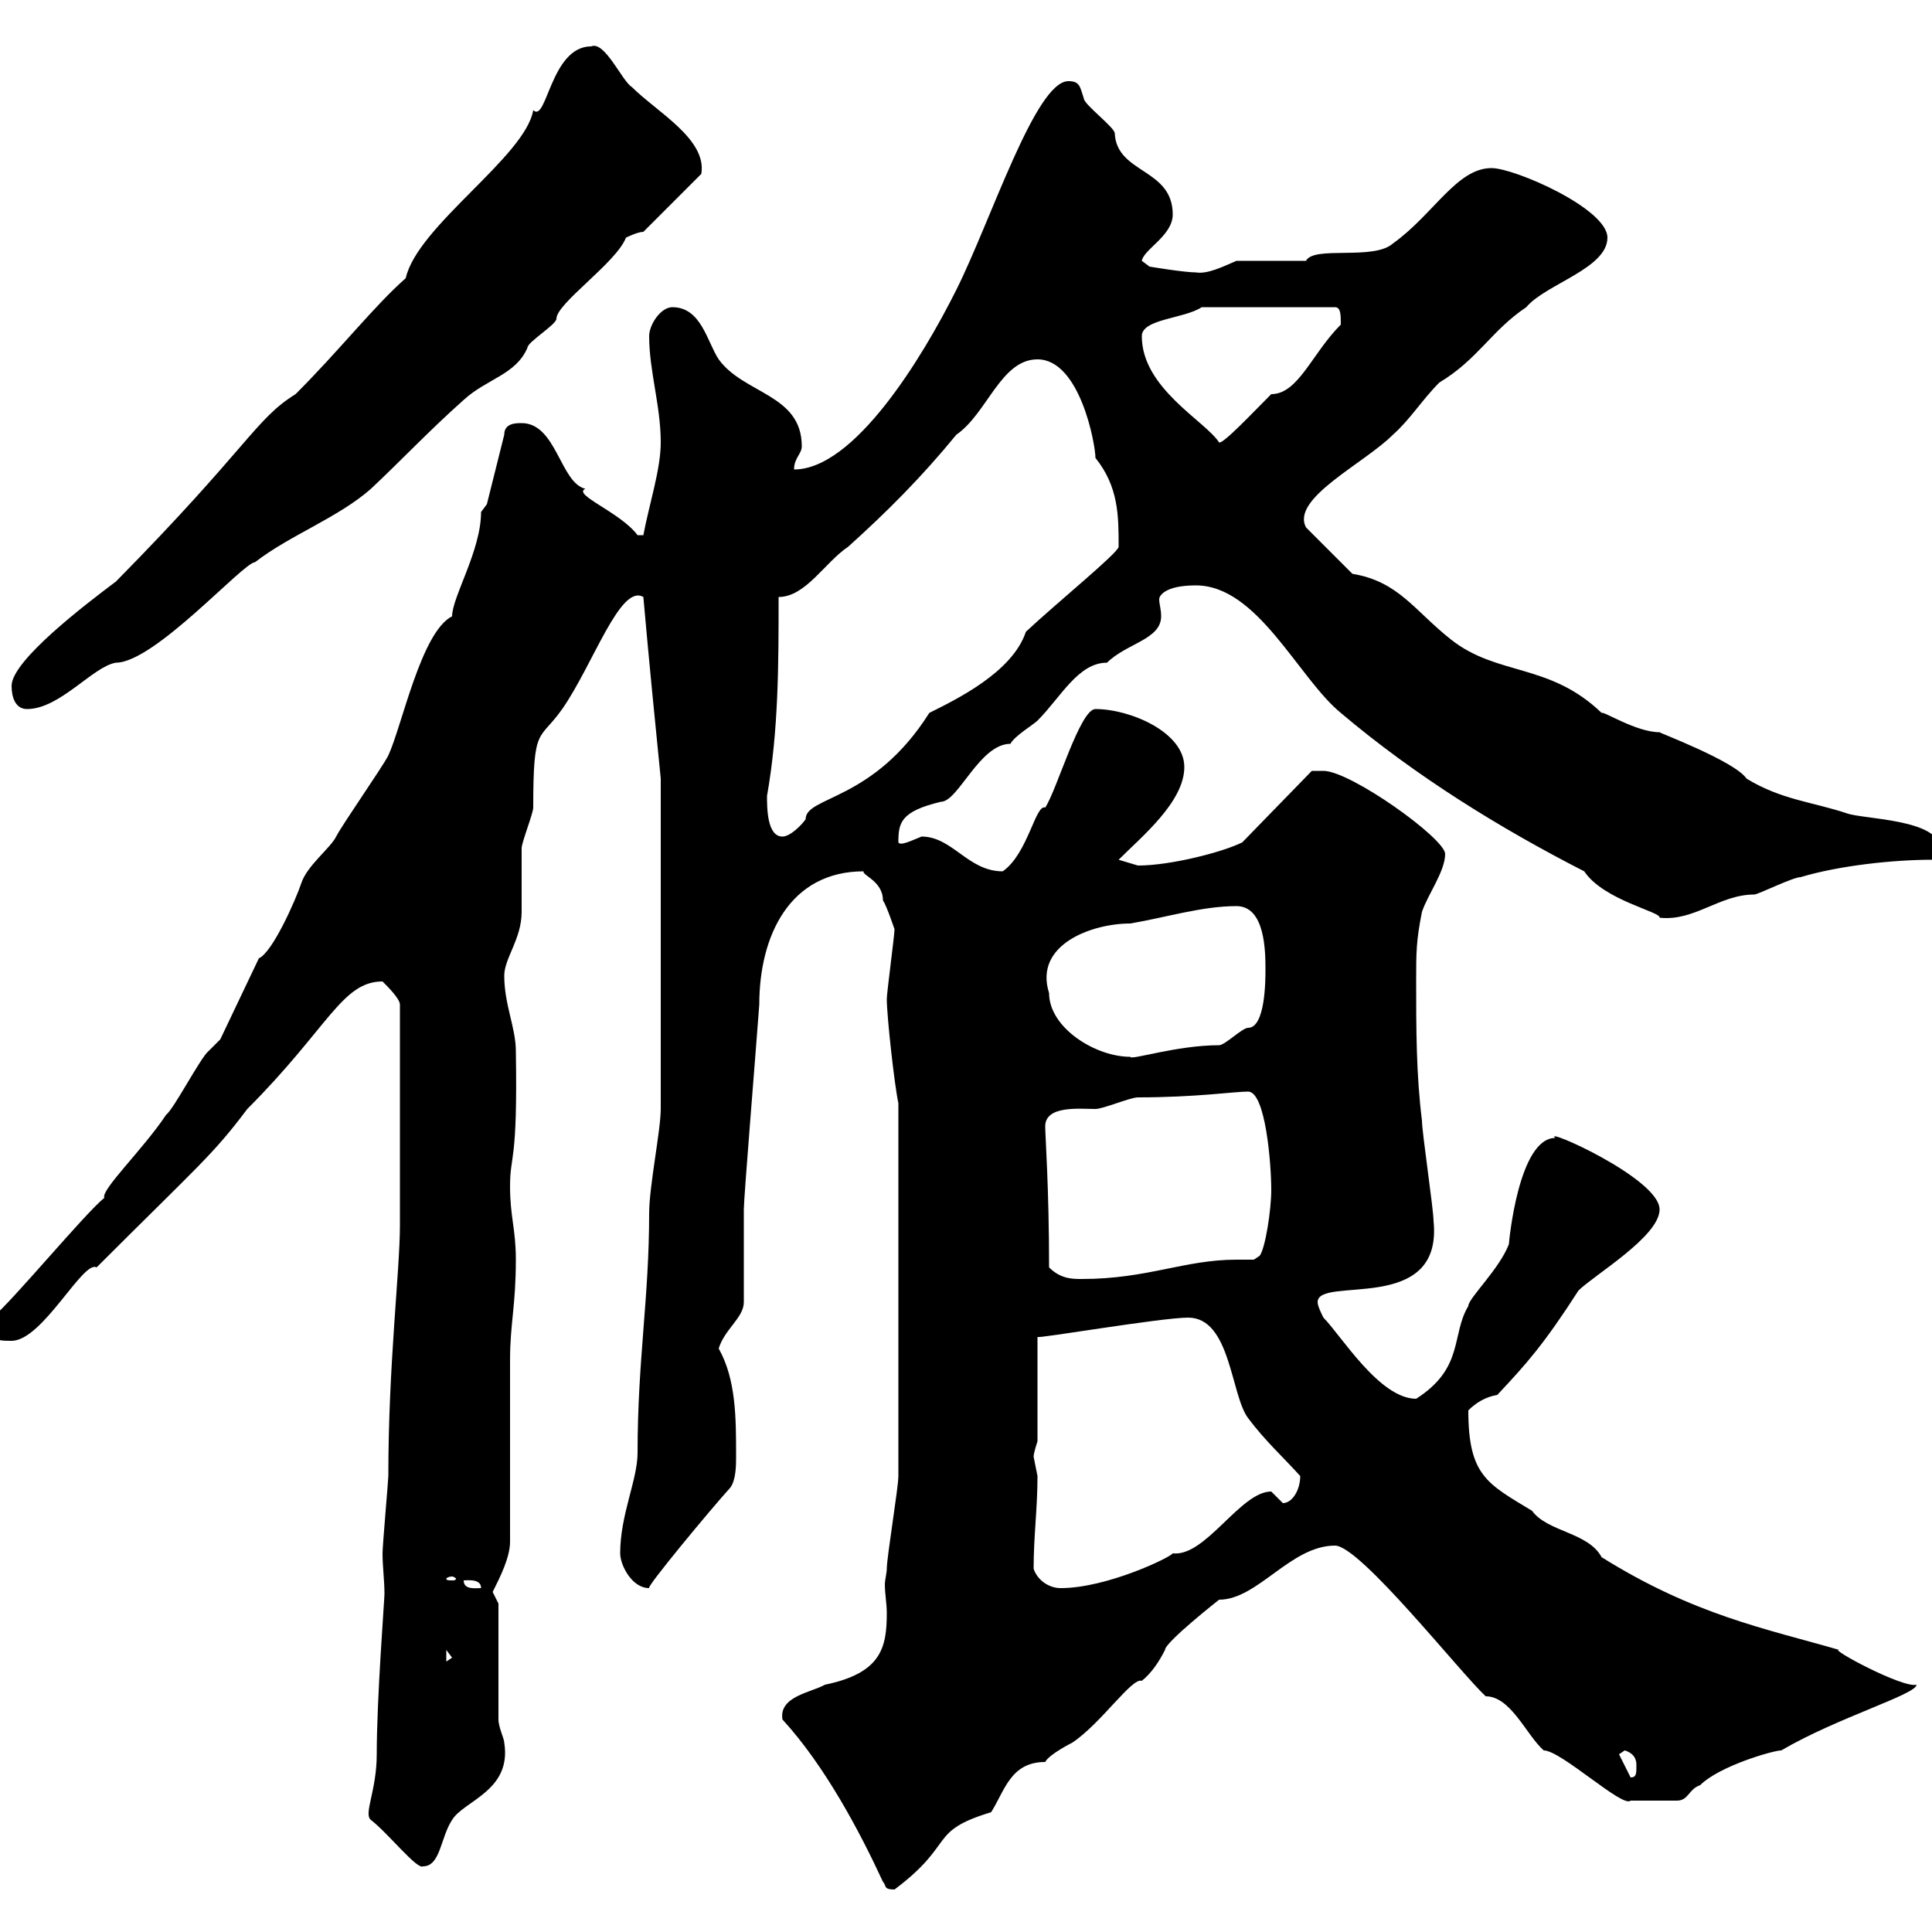 <svg xmlns="http://www.w3.org/2000/svg" xmlns:xlink="http://www.w3.org/1999/xlink" width="300" height="300"><path d="M137.10 292.20C137.70 292.80 137.10 293.40 138.90 293.40C148.50 286.20 144 284.40 153.90 281.40C156 278.10 156.90 273.60 162.30 273.60C162.90 272.40 166.50 270.60 166.50 270.60C171 267.60 175.80 260.40 177.30 261C178.80 259.80 180 258 180.90 256.20C180.90 255 189.30 248.40 189.30 248.40C195.30 248.40 200.40 240 207.30 240C211.20 240 226.80 259.80 230.70 263.40C234.60 263.40 237 269.40 239.70 271.80C242.40 271.80 252 280.80 253.20 279.60C254.40 279.60 259.20 279.60 260.40 279.60C262.20 279.60 262.20 277.80 264 277.20C267 274.20 275.40 271.80 276.60 271.80C285.30 266.70 297.60 263.10 297.60 261.60C295.50 262.20 283.80 255.90 285.60 256.20C274.20 252.90 263.10 250.80 248.70 241.80C246.60 237.90 240.30 237.90 237.90 234.60C231 230.40 228 229.20 228 219C229.20 217.80 230.70 216.90 232.50 216.60C237 211.80 239.70 208.80 245.10 200.40C247.50 198 257.70 192 257.70 187.80C257.70 183 239.40 174.90 241.50 176.70C235.80 176.70 234.30 192.90 234.30 193.20C232.80 197.10 228 201.60 228 202.80C225.30 207.30 227.40 212.40 219.90 217.20C214.20 217.20 208.20 207.30 205.50 204.60C205.20 204 204.60 202.80 204.60 202.20C204.60 198 224.10 204.30 222.60 189.60C222.60 187.80 220.80 175.80 220.80 174C219.90 166.80 219.90 159.60 219.90 152.40C219.90 147.90 219.90 146.10 220.80 141.60C221.70 138.90 224.40 135.30 224.40 132.60C224.40 130.20 209.70 119.70 205.50 119.70C204.60 119.70 203.70 119.70 203.70 119.70L192.90 130.80C189.90 132.30 181.80 134.40 176.70 134.40C176.70 134.40 173.70 133.50 173.70 133.50C177.30 129.90 183.90 124.50 183.90 119.10C183.90 113.70 175.50 110.10 170.10 110.10C167.70 110.10 164.10 122.70 162.30 125.40C160.80 124.80 159.60 132.60 155.70 135.30C150.30 135.30 147.90 129.90 143.10 129.90C141.60 130.50 139.80 131.40 139.50 130.80C139.50 127.80 139.80 126 146.10 124.50C148.80 124.50 152.10 115.50 156.90 115.50C157.50 114.30 160.50 112.50 161.10 111.90C164.70 108.30 167.40 102.90 171.90 102.90C174.90 99.90 180.30 99.30 180.30 95.70C180.30 94.50 180 93.90 180 93C180 92.70 180.60 90.90 185.70 90.90C195.30 90.90 201.60 105.30 208.20 110.70C219.90 120.60 233.10 128.70 246 135.30C249 139.80 258 141.60 257.70 142.50C263.10 143.10 267 138.90 272.40 138.90C273 138.90 278.40 136.20 279.60 136.20C285.60 134.40 294 133.50 300 133.50C301.20 133.50 301.20 132.60 301.20 131.70C301.20 127.20 289.20 127.20 286.80 126.30C281.40 124.50 276.60 124.20 271.20 120.90C269.40 118.20 257.40 113.70 257.70 113.70C254.10 113.70 249 110.40 248.70 110.70C240.60 102.90 232.50 105 225.30 99.30C219.60 94.80 217.20 90.30 210 89.10L202.80 81.90C200.40 77.40 211.80 72 216.30 67.50C219 65.10 220.80 62.10 223.50 59.40C229.50 55.80 231.60 51.30 237 47.70C240 44.10 249.60 41.70 249.60 36.90C249.60 32.40 235.20 26.10 231.60 26.10C226.20 26.10 222.60 33.30 216.30 37.80C213.30 40.50 204 38.10 202.80 40.50C201 40.50 193.80 40.50 192 40.50C189.90 41.40 187.50 42.60 185.70 42.30C183.90 42.30 178.50 41.40 178.50 41.40L177.30 40.50C177.60 38.70 182.10 36.60 182.10 33.30C182.10 26.10 173.40 27 173.10 20.70C173.10 19.80 168.30 16.20 168.30 15.30C167.70 13.50 167.70 12.60 165.90 12.60C160.80 12.60 153.90 34.20 148.50 45C143.10 55.80 132.60 72.90 123.30 72.90C123.30 71.10 124.50 70.50 124.50 69.30C124.50 61.20 115.50 61.20 111.60 55.80C109.80 53.10 108.90 47.70 104.40 47.70C102.60 47.70 100.80 50.40 100.80 52.20C100.80 57.60 102.60 63 102.60 68.70C102.60 72.90 100.80 78.30 99.90 83.10L99 83.10C96.30 79.50 88.80 76.80 90.90 75.90C87 75 86.40 65.70 81 65.70C80.10 65.70 78.30 65.70 78.30 67.50L75.60 78.30L74.70 79.50C74.70 85.50 70.20 92.70 70.20 95.70C65.40 98.10 62.40 112.80 60.30 117.30C59.40 119.10 53.10 128.10 52.20 129.90C51.30 131.70 47.70 134.40 46.80 137.10C45.90 139.80 42.30 147.90 40.20 148.80L34.20 161.40C34.20 161.40 32.40 163.20 32.40 163.20C31.20 164.10 27 172.20 25.80 173.10C22.20 178.50 15.60 184.80 16.20 186C13.20 188.40 1.80 202.20-1.20 204.60C-1.50 208.20-0.60 208.20 1.80 208.20C6.60 208.20 12.90 195.60 15 196.80C30.90 180.90 33 179.40 38.40 172.20C51 159.60 53.10 152.40 59.40 152.40C60.30 153.30 62.10 155.10 62.10 156L62.10 190.20C62.10 197.40 60.30 211.80 60.30 229.20C60.30 229.80 59.40 240 59.40 241.20C59.40 243.30 59.70 245.40 59.70 247.50C59.70 248.40 58.50 263.70 58.50 272.40C58.50 278.10 56.40 281.70 57.60 282.60C60.30 284.70 64.80 290.40 65.70 289.80C68.40 289.80 68.40 285.30 70.20 282.60C72 279.60 79.50 278.10 78.30 270.60C78.30 270 77.40 268.20 77.40 267L77.40 249C77.40 249 76.50 247.20 76.50 247.20C77.70 244.80 79.20 241.80 79.20 239.40C79.20 234.60 79.20 215.40 79.20 211.20C79.20 205.50 80.10 202.80 80.10 195.60C80.10 190.80 79.20 189 79.20 184.20C79.20 179.10 80.40 180.90 80.10 163.20C80.10 159.60 78.30 156 78.30 151.50C78.30 148.80 81 145.80 81 141.60C81 140.70 81 132.60 81 131.70C81 130.80 82.80 126.30 82.80 125.40C82.80 112.50 83.70 115.20 87.30 110.10C92.10 103.20 96.30 90.60 99.90 92.70C100.80 102.90 101.70 111.90 102.60 120.90L102.60 172.20C102.60 175.50 100.80 184.20 100.80 188.40C100.80 201.60 99 211.20 99 225.60C99 229.80 96.30 235.20 96.30 241.20C96.30 243 98.10 246.60 100.80 246.60C100.20 246.60 110.40 234.30 113.40 231C114.30 229.80 114.30 227.40 114.30 226.20C114.30 220.20 114.30 214.20 111.60 209.40C112.50 206.40 115.50 204.60 115.50 202.20L115.50 187.80C115.50 186 117.30 164.10 117.90 156C117.90 145.20 122.70 135.30 134.10 135.30C133.80 135.90 137.10 136.80 137.10 139.80C137.70 140.70 138.90 144.30 138.90 144.30C138.90 145.20 137.70 154.20 137.70 155.10C137.70 157.80 138.90 168.60 139.50 171.30L139.50 229.20C139.50 231 137.70 241.80 137.70 243.60C137.70 244.20 137.40 245.40 137.40 246C137.40 247.50 137.70 249 137.70 250.50C137.70 255.90 136.80 259.80 128.10 261.60C126 262.80 120.90 263.40 121.50 267C128.10 274.20 133.50 284.40 137.10 292.20ZM251.40 272.40L252.30 271.80C254.10 272.40 254.10 273.60 254.10 274.20C254.10 275.40 254.10 276 253.20 276ZM69.30 256.20L70.20 257.40L69.30 258ZM72 245.40C72.60 245.40 74.70 245.10 74.70 246.60C73.80 246.60 72 246.90 72 245.40ZM160.50 243.60C160.50 238.50 161.10 234.30 161.10 229.20C161.10 229.20 160.50 226.20 160.50 226.20C160.50 225.60 161.10 223.80 161.10 223.80L161.10 207.60C161.10 207.90 180.30 204.60 184.50 204.60C191.10 204.60 191.10 216.60 193.80 220.20C196.50 223.80 199.20 226.20 201.90 229.20C201.90 231.30 200.70 233.40 199.20 233.40C199.20 233.40 197.40 231.60 197.40 231.60C192.60 231.60 187.20 241.80 182.10 241.20C181.80 241.80 171.90 246.60 164.70 246.60C162.90 246.60 161.10 245.40 160.50 243.60ZM70.20 244.80C70.50 244.80 70.80 245.10 70.80 245.10C70.80 245.40 70.50 245.40 70.20 245.40C69.60 245.40 69.30 245.40 69.30 245.10C69.30 245.10 69.60 244.80 70.20 244.80ZM162.90 196.80C162.90 184.50 162.30 176.40 162.30 174.90C162.30 171.60 167.70 172.20 170.10 172.20C171.30 172.20 175.50 170.40 176.70 170.40C185.70 170.40 191.70 169.50 193.80 169.50C196.50 169.50 197.40 180.60 197.40 184.80C197.40 187.80 196.50 193.80 195.60 195L194.70 195.60C193.80 195.60 192.90 195.60 192 195.60C183.90 195.60 178.20 198.60 168 198.60C166.50 198.60 164.70 198.60 162.90 196.80ZM162.90 154.20C160.50 146.70 169.50 143.40 175.50 143.40C180.90 142.50 186.60 140.70 192 140.70C196.50 140.70 196.50 147.90 196.50 150.60C196.50 152.10 196.50 159.60 193.80 159.60C192.90 159.60 190.20 162.30 189.30 162.30C182.70 162.30 175.50 164.70 175.50 164.10C170.10 164.10 162.90 159.60 162.90 154.20ZM119.10 123.60C120.90 113.40 120.90 103.20 120.90 92.70C125.10 92.70 128.10 87.30 131.70 84.90C137.70 79.50 143.10 74.10 148.50 67.50C153.30 64.20 155.40 55.80 161.10 55.80C167.70 55.80 170.10 69 170.10 71.10C173.70 75.60 173.70 80.10 173.70 84.90C173.70 85.80 164.10 93.60 159.30 98.10C157.20 104.40 148.50 108.60 144.30 110.70C135.60 124.50 125.10 123.60 125.10 127.20C124.50 128.10 122.70 129.90 121.50 129.90C119.10 129.90 119.10 125.40 119.10 123.60ZM1.80 106.50C1.80 108.30 2.40 110.10 4.20 110.10C9.30 110.10 14.40 103.50 18 102.90C24 102.90 37.80 87.30 39.60 87.30C45 83.10 52.50 80.40 57.60 75.90C62.40 71.40 66.60 66.90 72 62.10C75.60 58.80 80.10 58.20 81.90 54C81.90 53.10 86.40 50.40 86.40 49.50C86.40 47.10 95.70 40.80 97.20 36.90C97.20 36.90 99 36 99.90 36L108.90 27C109.80 21.60 102 17.40 98.10 13.50C96.60 12.60 93.90 6.30 91.80 7.20C85.50 7.20 84.90 19.20 82.80 17.10C81.60 24.30 64.80 35.10 63 43.20C58.20 47.40 52.80 54.30 45.90 61.20C39.60 65.10 38.70 69.30 18 90.30C13.20 93.90 1.80 102.60 1.80 106.50ZM177.30 52.20C177.30 49.50 183.90 49.50 186.60 47.70L207.30 47.70C208.20 47.70 208.20 48.90 208.20 50.40C203.70 54.90 201.60 61.20 197.40 61.20C194.70 63.90 189.90 69 189.30 68.70C187.20 65.40 177.30 60.30 177.30 52.20Z"/></svg>